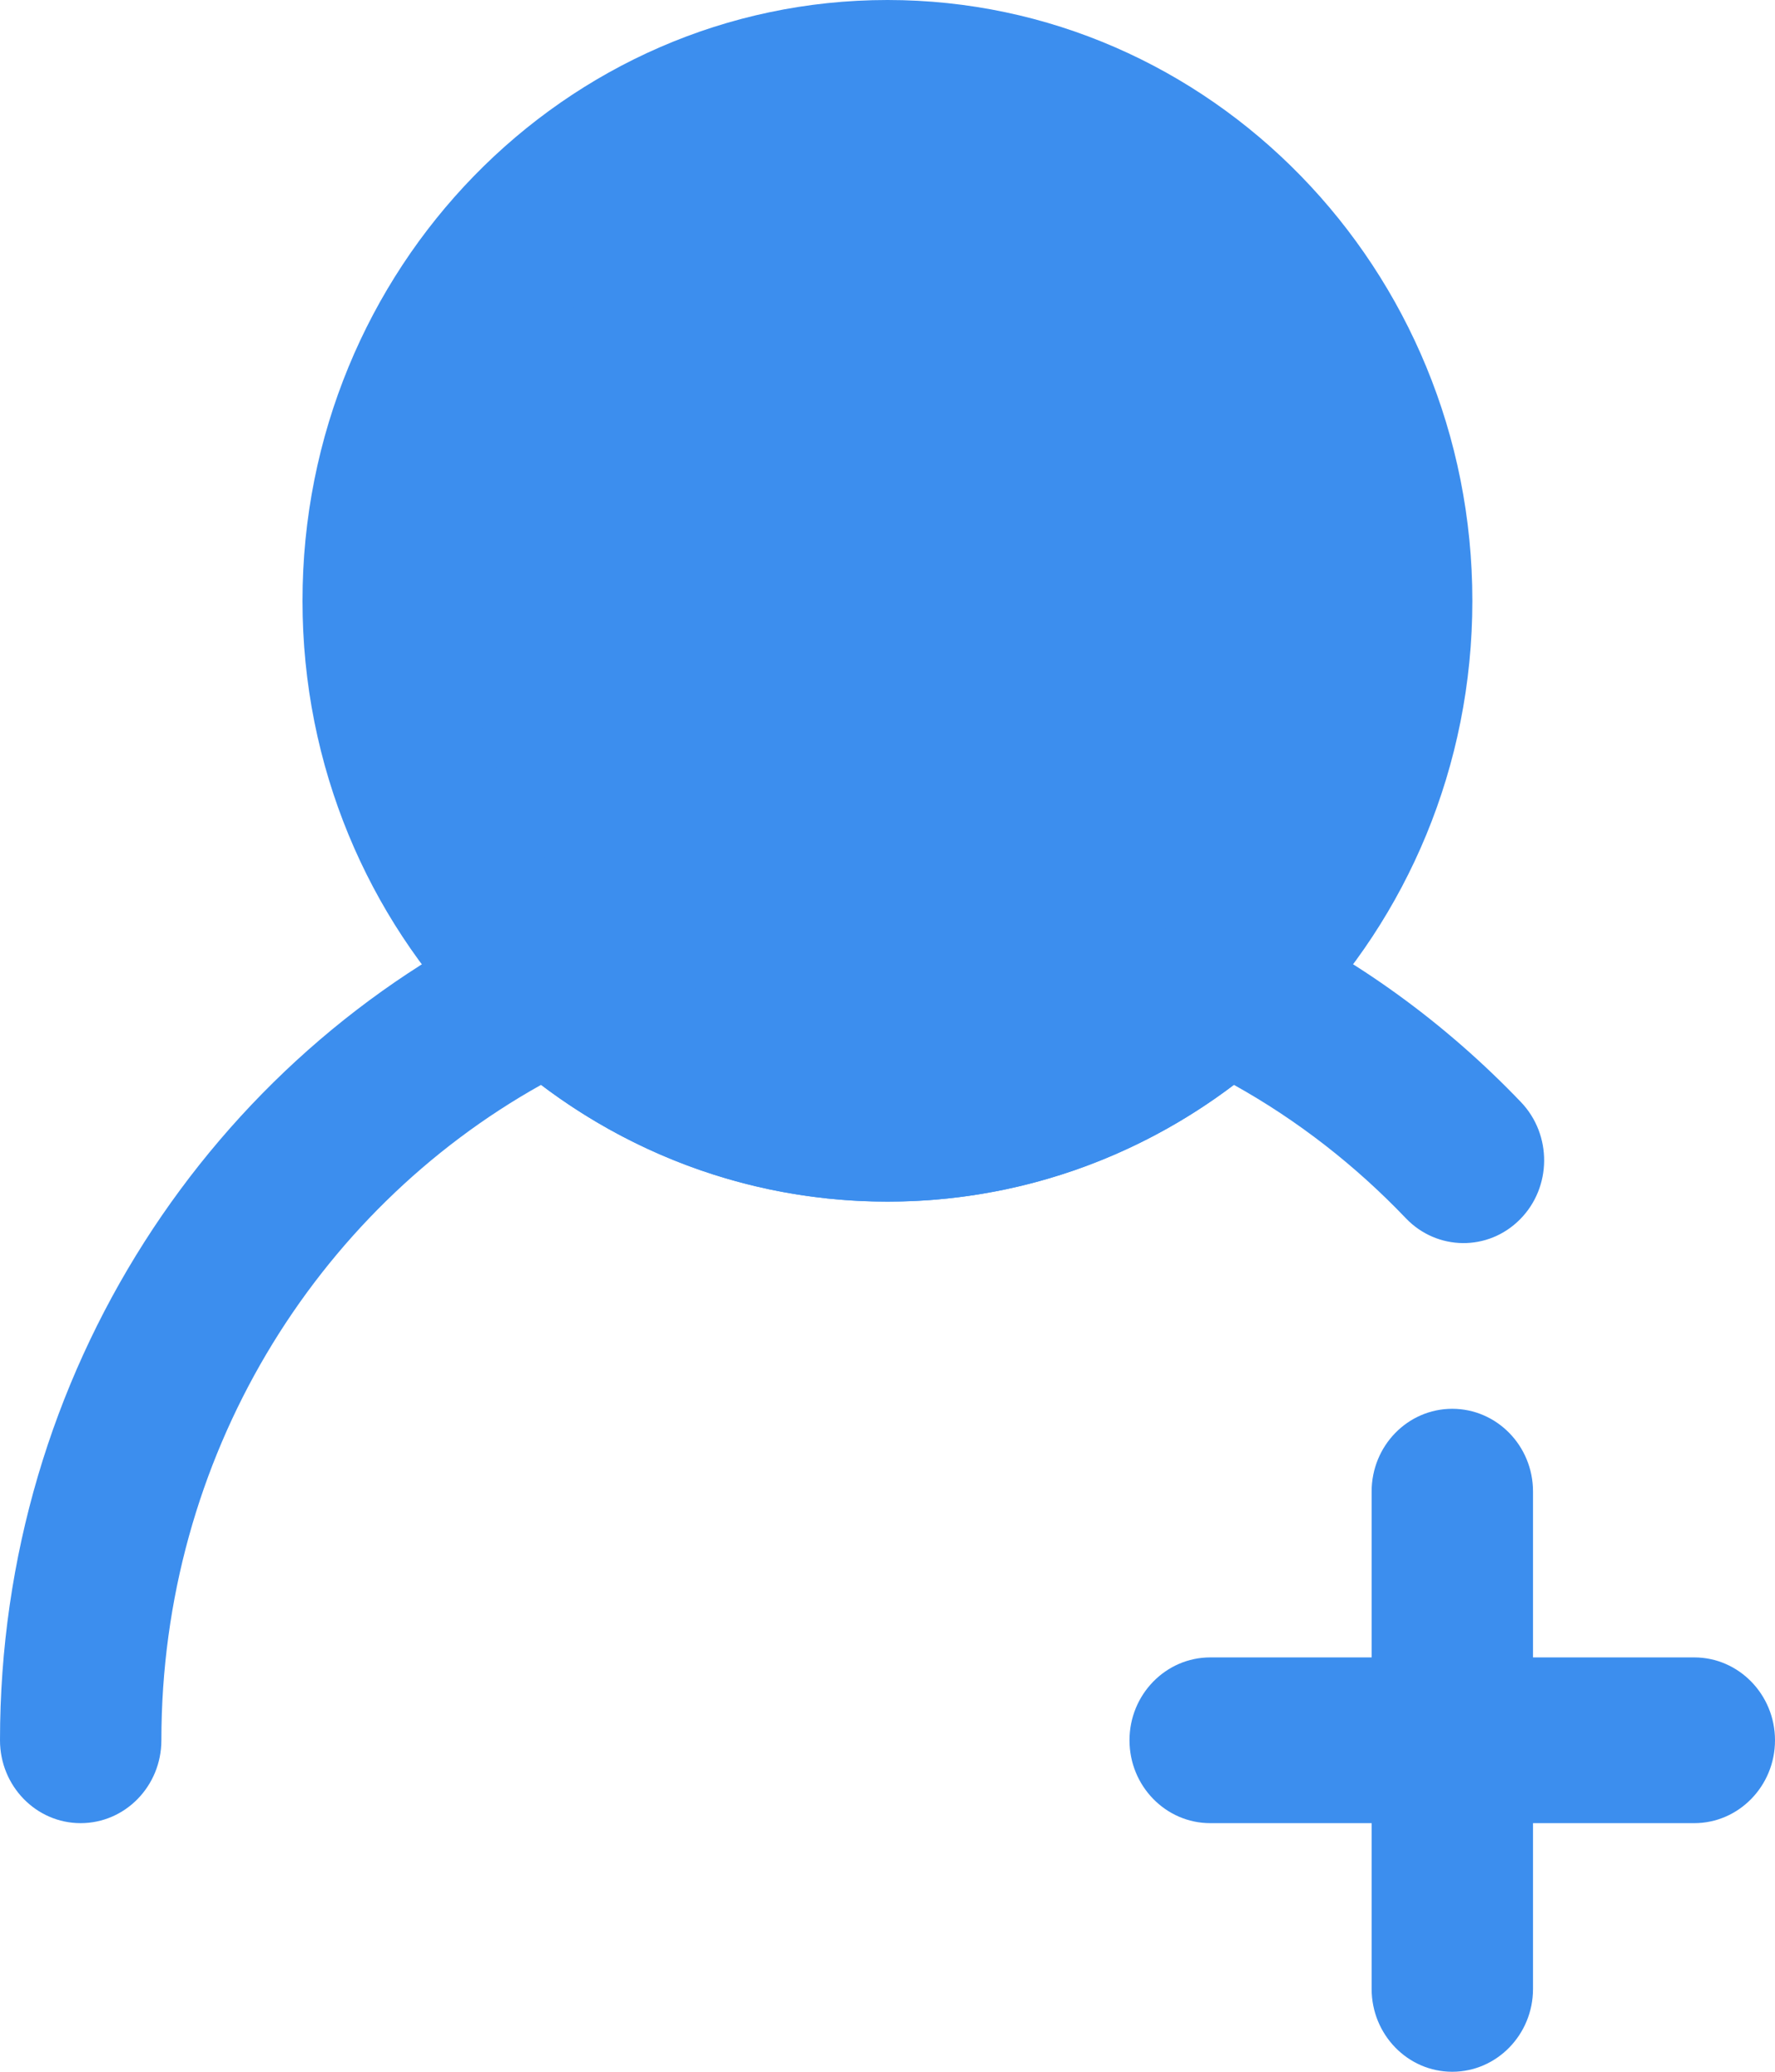 <?xml version="1.0" encoding="UTF-8"?> <svg xmlns="http://www.w3.org/2000/svg" width="12" height="14" viewBox="0 0 12 14" fill="none"><path d="M6 7.56C7.882 7.56 9.409 5.993 9.409 4.06C9.409 2.127 7.882 0.56 6 0.56C4.117 0.56 2.591 2.127 2.591 4.06C2.591 5.993 4.117 7.56 6 7.56Z" fill="#3C8EEE"></path><path fill-rule="evenodd" clip-rule="evenodd" d="M6 0C3.817 0 2.045 1.819 2.045 4.06C2.045 6.301 3.817 8.12 6 8.12C8.182 8.12 9.954 6.301 9.954 4.06C9.954 1.819 8.182 0 6 0ZM6 1.12C7.58 1.12 8.863 2.437 8.863 4.06C8.863 5.683 7.58 7 6 7C4.419 7 3.136 5.683 3.136 4.06C3.136 2.437 4.419 1.12 6 1.12Z" fill="#3C8EEE"></path><path fill-rule="evenodd" clip-rule="evenodd" d="M3.658 7.331C2.129 8.185 1.091 9.849 1.091 11.76C1.091 12.069 0.847 12.32 0.545 12.32C0.244 12.32 0 12.069 0 11.76C0 9.276 1.435 7.133 3.5 6.16C3.697 6.066 3.93 6.103 4.091 6.251C4.598 6.717 5.267 7 6 7C6.733 7 7.402 6.717 7.909 6.251C8.07 6.103 8.303 6.066 8.5 6.16C9.17 6.475 9.773 6.915 10.283 7.448C10.494 7.669 10.491 8.024 10.276 8.24C10.061 8.457 9.715 8.453 9.504 8.232C9.164 7.876 8.773 7.571 8.342 7.331C7.687 7.827 6.877 8.12 6 8.12C5.123 8.12 4.313 7.827 3.658 7.331Z" fill="#3C8EEE"></path><path fill-rule="evenodd" clip-rule="evenodd" d="M9.273 10.079V13.44C9.273 13.749 9.517 14 9.818 14C10.119 14 10.364 13.749 10.364 13.44V10.079C10.364 9.77 10.119 9.52 9.818 9.52C9.517 9.52 9.273 9.77 9.273 10.079Z" fill="#3C8EEE"></path><path fill-rule="evenodd" clip-rule="evenodd" d="M11.454 11.2H8.182C7.881 11.2 7.636 11.451 7.636 11.76C7.636 12.069 7.881 12.32 8.182 12.32H11.454C11.755 12.32 12 12.069 12 11.76C12 11.451 11.755 11.2 11.454 11.2Z" fill="#3C8EEE"></path></svg> 